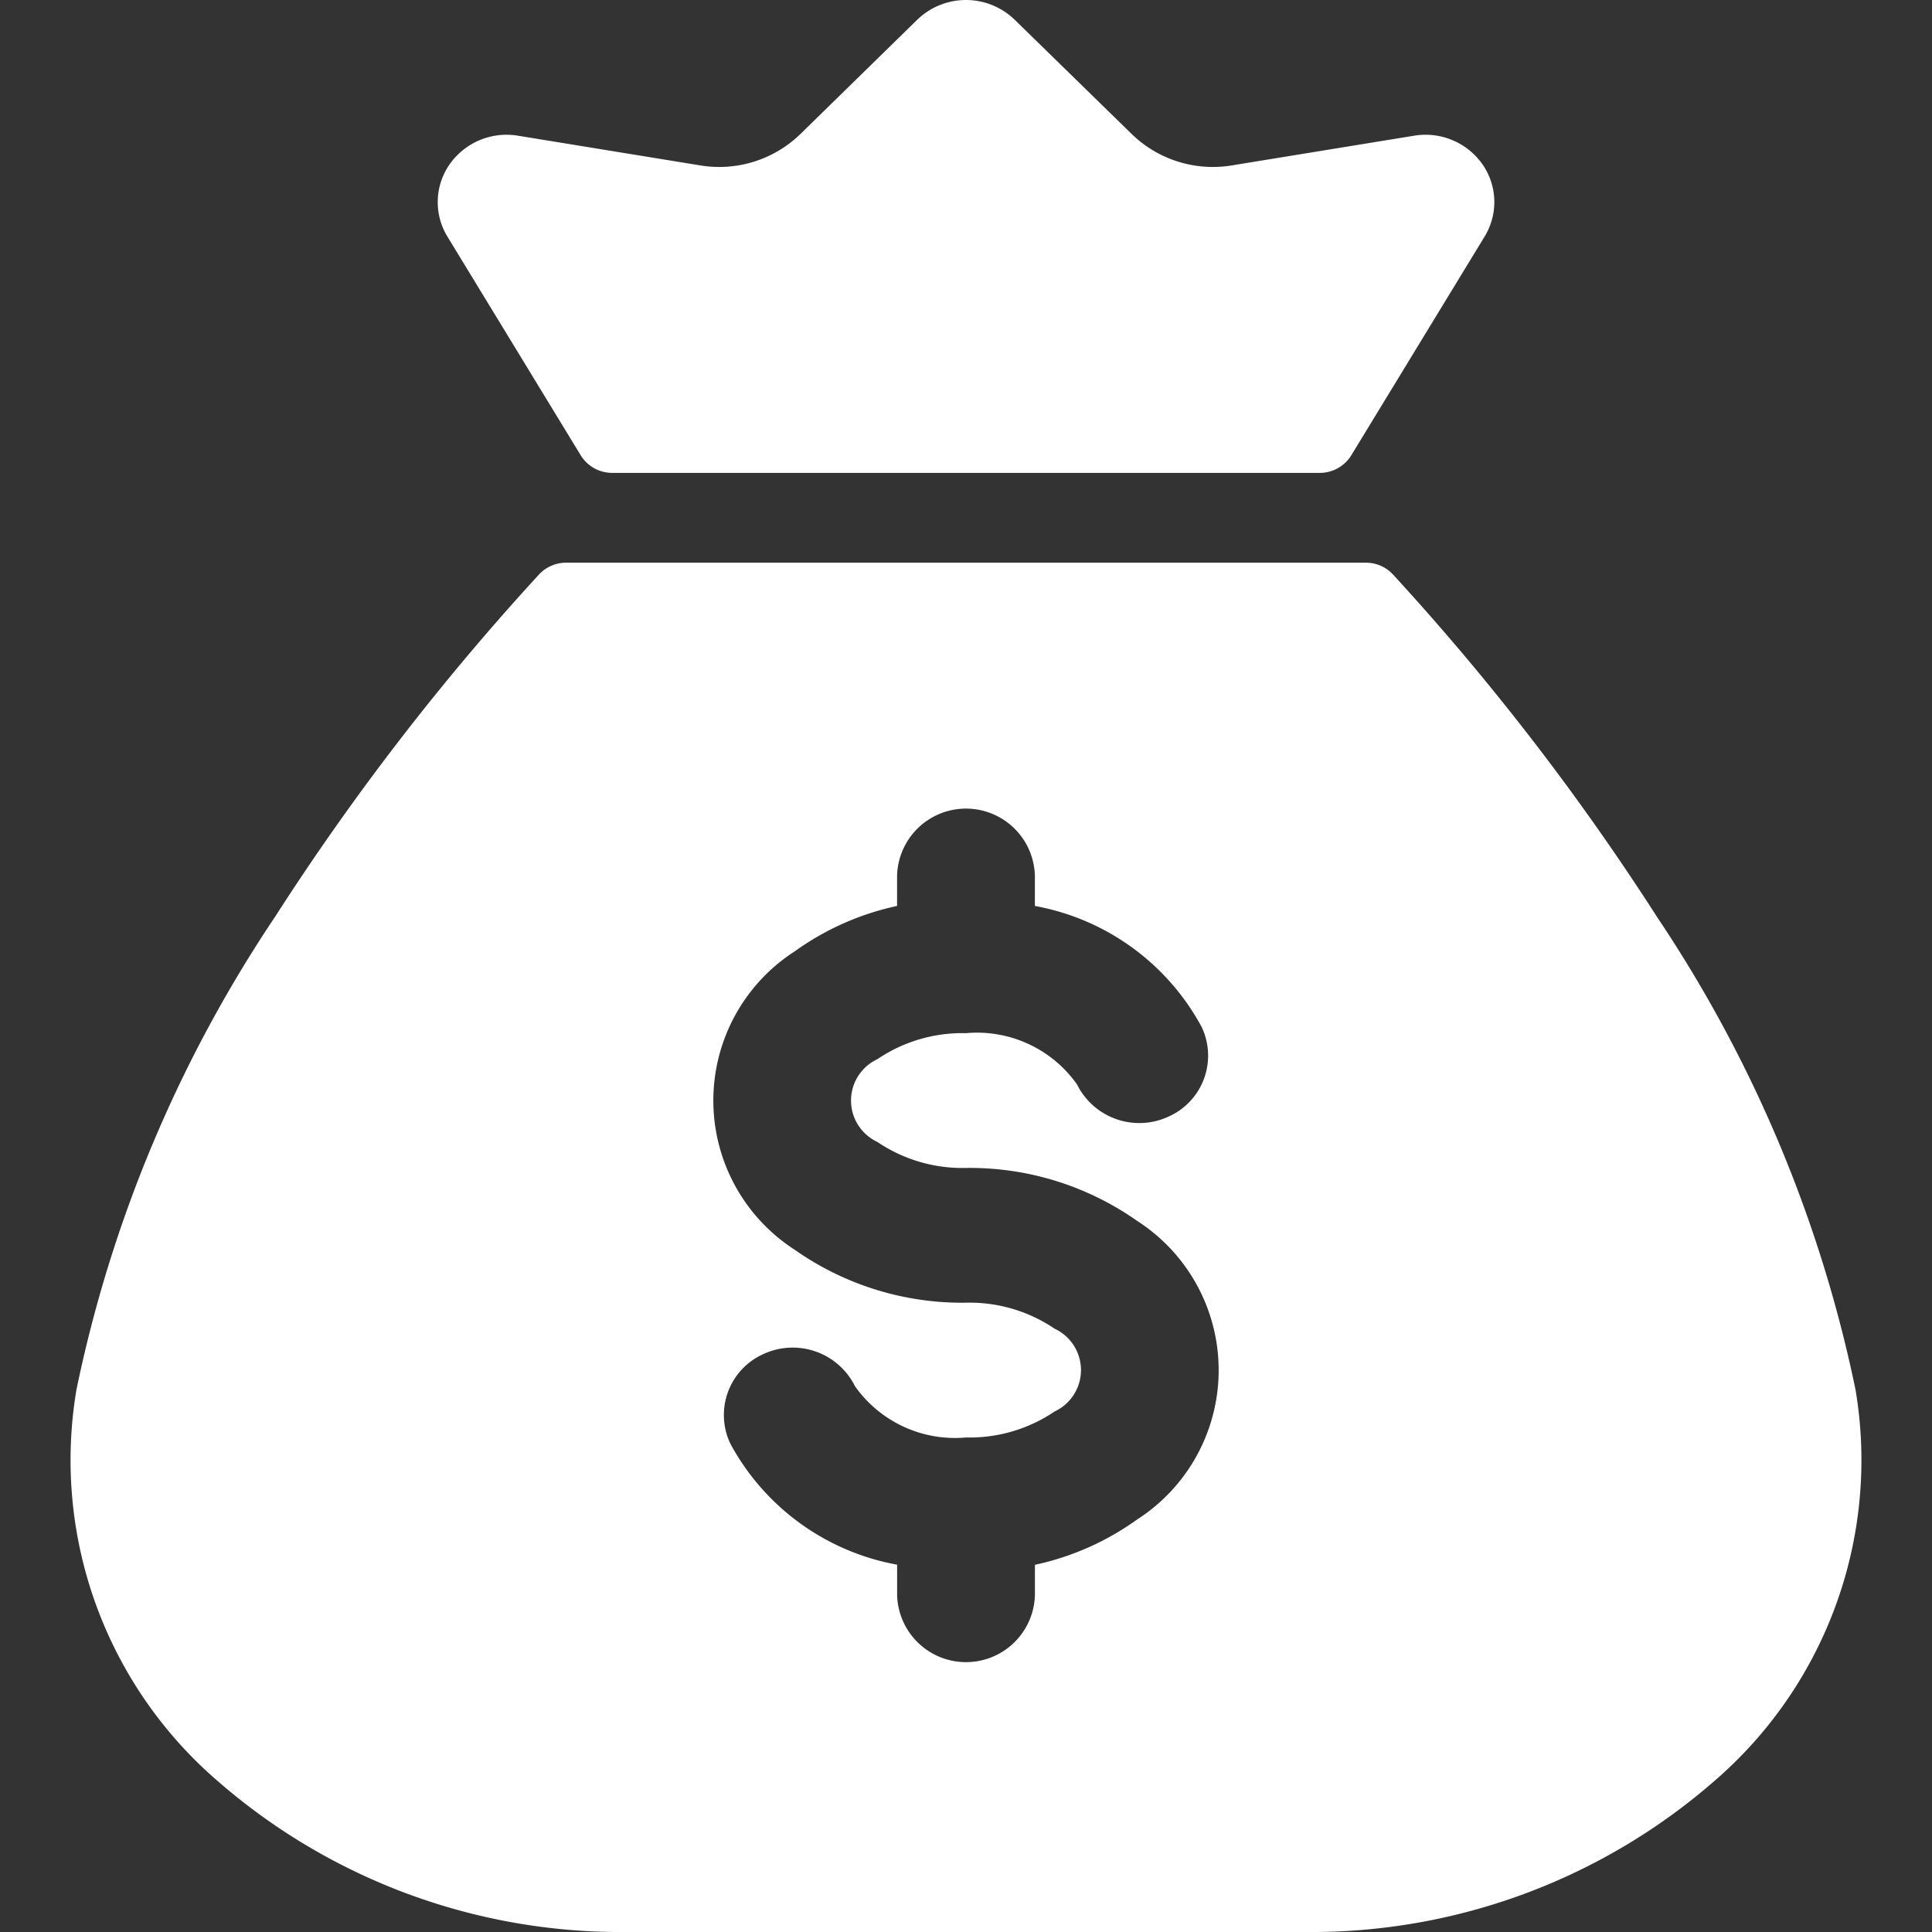 <?xml version="1.0" encoding="utf-8"?>
<svg xmlns="http://www.w3.org/2000/svg" width="55" height="55" viewBox="0 0 55 55">
  <rect x="0" y="0" width="55" height="55" fill="#333333" stroke="none"/>
  <g id="Group_83227" data-name="Group 83227" transform="translate(-476 -2063)">
    <path id="Path_262014" data-name="Path 262014" d="M28.886,1.562a1.993,1.993,0,0,0-2.774,0L22.785,4.816a3.316,3.316,0,0,1-2.849.893l-5.191-.846a1.981,1.981,0,0,0-1.942.81,1.883,1.883,0,0,0-.065,2.064l3.794,6.225a1.051,1.051,0,0,0,.9.5H37.568a1.051,1.051,0,0,0,.9-.5l3.794-6.225A1.882,1.882,0,0,0,42.2,5.673a1.981,1.981,0,0,0-1.942-.81l-5.191.846a3.316,3.316,0,0,1-2.849-.893ZM15.344,17.355a1.047,1.047,0,0,1,.773-.336H38.883a1.047,1.047,0,0,1,.773.336A71.506,71.506,0,0,1,47.17,27.1a37.928,37.928,0,0,1,5.653,13.463A12.057,12.057,0,0,1,48.806,51.7,17.459,17.459,0,0,1,37.155,56H17.845A17.459,17.459,0,0,1,6.194,51.7,12.057,12.057,0,0,1,2.177,40.558,37.929,37.929,0,0,1,7.83,27.1,71.5,71.5,0,0,1,15.344,17.355Zm14.117,8.582a1.962,1.962,0,0,0-3.923,0v.853a7.8,7.8,0,0,0-2.914,1.293,5.052,5.052,0,0,0,0,8.495A8.278,8.278,0,0,0,27.5,38.085a4.313,4.313,0,0,1,2.522.74,1.3,1.3,0,0,1,0,2.357,4.312,4.312,0,0,1-2.522.74,3.486,3.486,0,0,1-3.159-1.457,1.981,1.981,0,0,0-2.61-.917,1.9,1.9,0,0,0-.938,2.553,6.768,6.768,0,0,0,4.746,3.442V46.4a1.962,1.962,0,0,0,3.923,0v-.853a7.8,7.8,0,0,0,2.914-1.293,5.052,5.052,0,0,0,0-8.495A8.278,8.278,0,0,0,27.5,34.249a4.312,4.312,0,0,1-2.522-.74,1.3,1.3,0,0,1,0-2.357,4.312,4.312,0,0,1,2.522-.74,3.486,3.486,0,0,1,3.159,1.457,1.98,1.98,0,0,0,2.61.917,1.9,1.9,0,0,0,.938-2.553,6.768,6.768,0,0,0-4.746-3.442Z" transform="translate(476 2062)" fill="#fff" fill-rule="evenodd"/>
    <rect id="Rectangle_25385" data-name="Rectangle 25385" width="55" height="55" transform="translate(476 2063)" fill="none"/>
  </g>
</svg>

